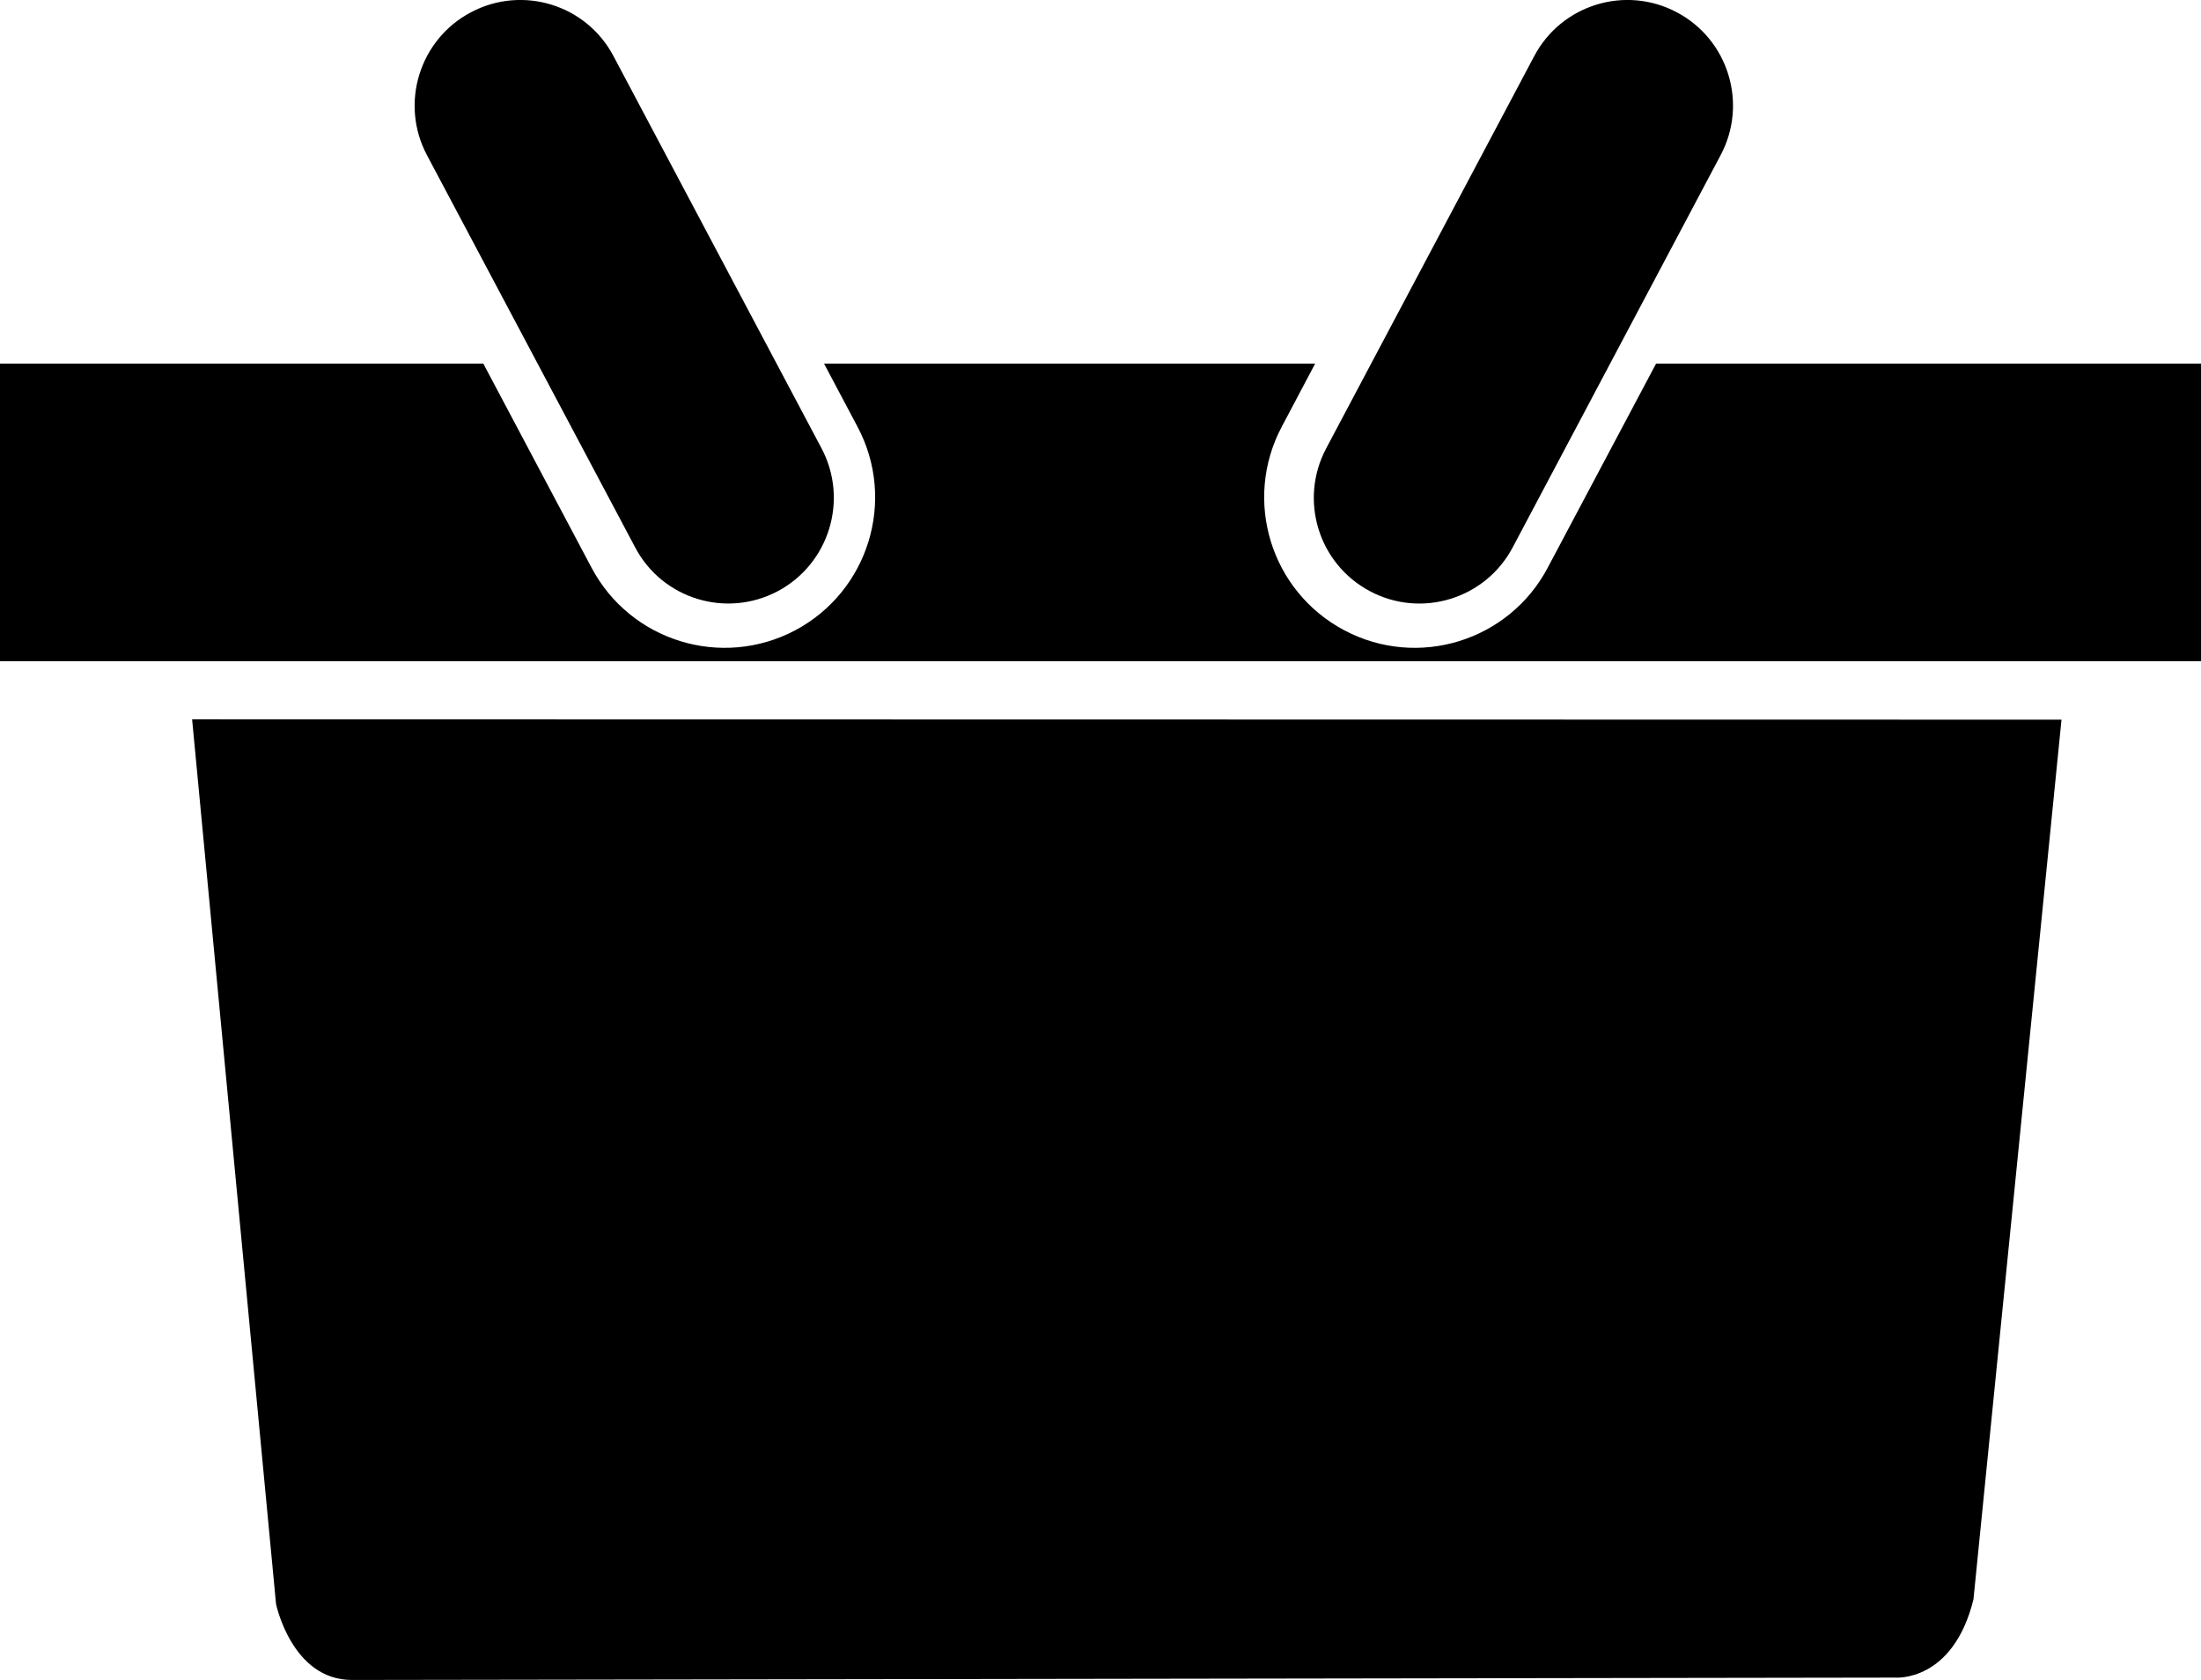 <?xml version="1.0" encoding="iso-8859-1"?>
<!-- Generator: Adobe Illustrator 16.0.0, SVG Export Plug-In . SVG Version: 6.00 Build 0)  -->
<!DOCTYPE svg PUBLIC "-//W3C//DTD SVG 1.1//EN" "http://www.w3.org/Graphics/SVG/1.1/DTD/svg11.dtd">
<svg version="1.1" id="Capa_1" xmlns="http://www.w3.org/2000/svg" xmlns:xlink="http://www.w3.org/1999/xlink" x="0px" y="0px"
	 width="33.545px" height="25.602px" viewBox="0 0 33.545 25.602" style="enable-background:new 0 0 33.545 25.602;"
	 xml:space="preserve">
<path style="fill:#000000;" d="M25.24,5.541l-1.652,3.111c-0.592,1.12-1.981,1.546-3.1,0.953c-1.121-0.594-1.547-1.983-0.953-3.102
	l0.509-0.962h-7.485l0.51,0.962c0.596,1.119,0.168,2.508-0.949,3.102c-1.121,0.593-2.51,0.167-3.104-0.953l-1.65-3.111H0v4.535
	h33.545V5.541H25.24z"/>
<path style="fill:#000000;" d="M4.207,24.443c0,0,0.24,1.158,1.156,1.158l23.526-0.036c0,0,0.876,0.072,1.188-1.191l1.342-13.407
	L2.928,10.962L4.207,24.443z"/>
<path style="fill:#000000;" d="M20.88,9.01c0.785,0.416,1.759,0.117,2.175-0.669l3.17-5.979c0.416-0.783,0.117-1.759-0.668-2.174
	c-0.783-0.417-1.758-0.119-2.174,0.667l-3.171,5.978C19.795,7.619,20.093,8.593,20.88,9.01z"/>
<path style="fill:#000000;" d="M9.68,8.341c0.414,0.786,1.387,1.084,2.172,0.669c0.785-0.417,1.084-1.391,0.67-2.176L9.35,0.855
	C8.935,0.069,7.961-0.229,7.176,0.188c-0.785,0.415-1.085,1.391-0.67,2.174L9.68,8.341z"/>
<g>
</g>
<g>
</g>
<g>
</g>
<g>
</g>
<g>
</g>
<g>
</g>
<g>
</g>
<g>
</g>
<g>
</g>
<g>
</g>
<g>
</g>
<g>
</g>
<g>
</g>
<g>
</g>
<g>
</g>
</svg>
